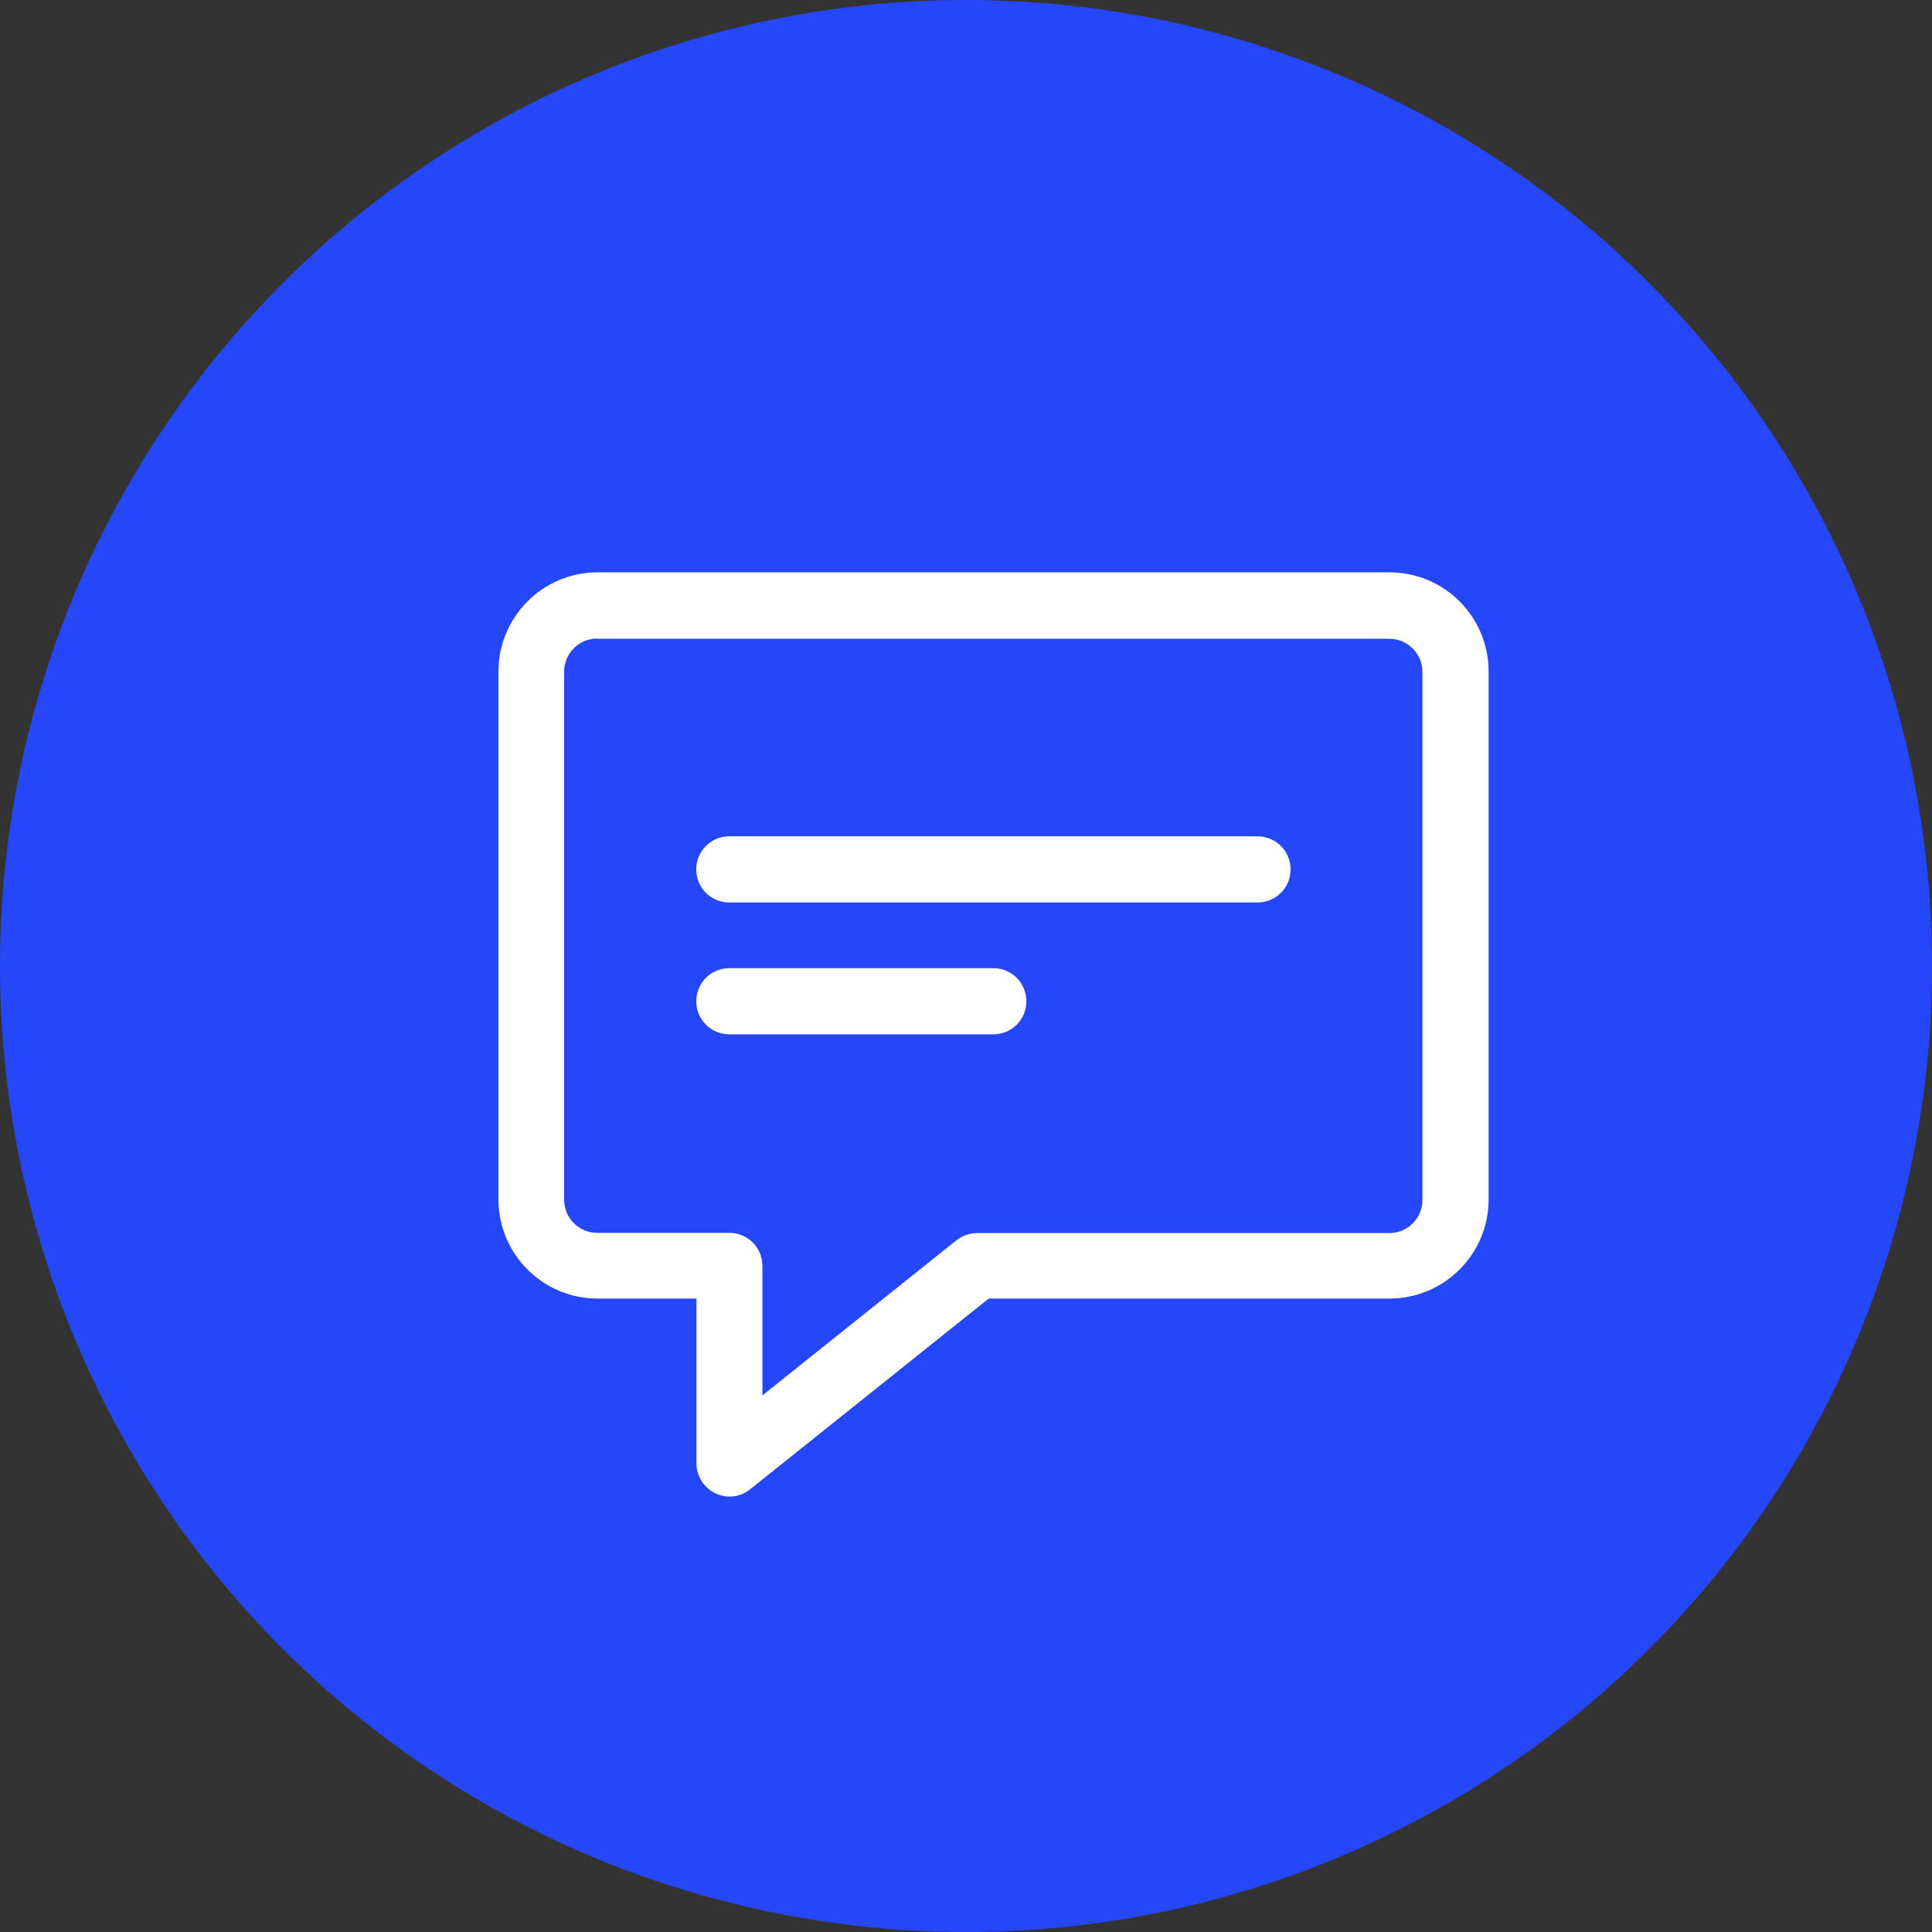 <svg xmlns="http://www.w3.org/2000/svg" id="testimonials" width="80" height="80" viewBox="0 0 80 80"><rect x="0" y="0" width="80" height="80" fill="#333333" stroke="none"/><defs><style>      .cls-1 {        fill: #2647f9;      }      .cls-1, .cls-2 {        stroke-width: 0px;      }      .cls-2 {        fill: #fff;      }    </style></defs><circle class="cls-1" cx="40" cy="40" r="40"></circle><g id="_14_comment" data-name=" 14 comment"><path class="cls-2" d="m30.2,61.97c-.2,0-.4-.05-.59-.14-.47-.23-.77-.71-.77-1.23v-6.83h-4.1c-2.26,0-4.1-1.84-4.1-4.1v-21.87c0-2.26,1.84-4.1,4.1-4.1h32.8c2.26,0,4.1,1.84,4.1,4.1v21.87c0,2.26-1.84,4.1-4.1,4.1h-16.6l-9.88,7.9c-.25.2-.55.3-.85.3h-.01Zm-5.47-35.53c-.75,0-1.37.61-1.37,1.37v21.87c0,.75.61,1.37,1.37,1.37h5.47c.76,0,1.37.61,1.37,1.37v5.36l8.03-6.42c.24-.19.54-.3.85-.3h17.08c.75,0,1.37-.61,1.37-1.37v-21.87c0-.75-.61-1.37-1.37-1.37H24.73h0Z"></path><path class="cls-2" d="m52.07,37.37h-21.87c-.76,0-1.37-.61-1.37-1.37s.61-1.37,1.37-1.37h21.87c.76,0,1.37.61,1.37,1.37s-.61,1.37-1.37,1.37Z"></path><path class="cls-2" d="m41.13,42.83h-10.93c-.76,0-1.37-.61-1.37-1.37s.61-1.37,1.37-1.37h10.93c.76,0,1.37.61,1.37,1.37s-.61,1.37-1.37,1.37Z"></path></g></svg>